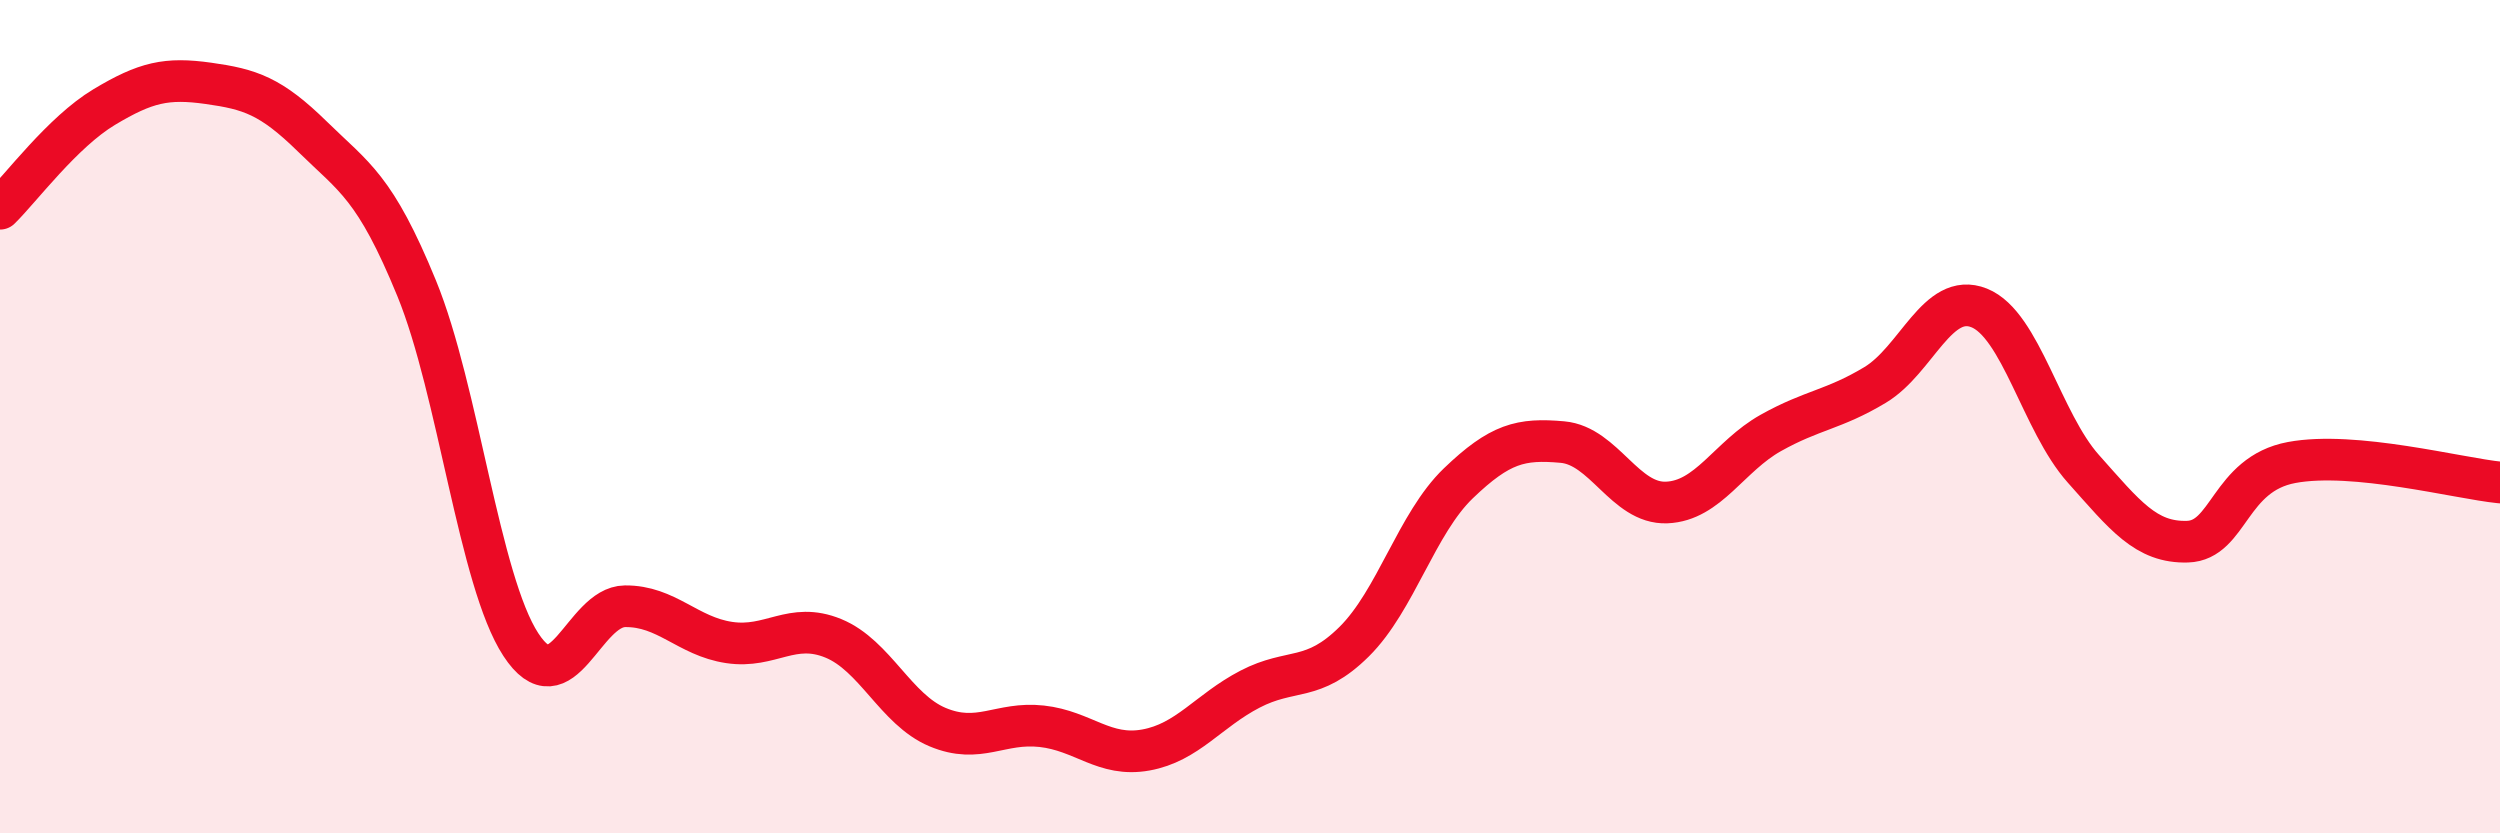 
    <svg width="60" height="20" viewBox="0 0 60 20" xmlns="http://www.w3.org/2000/svg">
      <path
        d="M 0,5.01 C 0.5,4.52 1.5,3.17 2.5,2.57 C 3.5,1.97 4,1.86 5,2 C 6,2.14 6.5,2.3 7.5,3.28 C 8.5,4.26 9,4.48 10,6.92 C 11,9.36 11.5,13.94 12.5,15.47 C 13.5,17 14,14.56 15,14.55 C 16,14.54 16.5,15.27 17.5,15.42 C 18.5,15.57 19,14.91 20,15.32 C 21,15.73 21.5,17.03 22.5,17.45 C 23.5,17.87 24,17.32 25,17.43 C 26,17.54 26.5,18.18 27.5,18 C 28.5,17.82 29,17.06 30,16.54 C 31,16.02 31.5,16.39 32.5,15.4 C 33.5,14.41 34,12.56 35,11.6 C 36,10.64 36.5,10.52 37.5,10.61 C 38.5,10.7 39,12.1 40,12.06 C 41,12.02 41.5,10.95 42.5,10.39 C 43.5,9.83 44,9.84 45,9.24 C 46,8.64 46.5,6.99 47.5,7.39 C 48.5,7.79 49,10.13 50,11.25 C 51,12.37 51.5,13.03 52.5,13 C 53.5,12.97 53.5,11.38 55,11.1 C 56.5,10.82 59,11.48 60,11.58L60 20L0 20Z"
        fill="#EB0A25"
        opacity="0.1"
        stroke-linecap="round"
        stroke-linejoin="round"
      />
      <path
        d="M 0,5.01 C 0.5,4.52 1.5,3.17 2.5,2.57 C 3.5,1.97 4,1.86 5,2 C 6,2.14 6.5,2.3 7.5,3.28 C 8.5,4.26 9,4.48 10,6.92 C 11,9.36 11.5,13.94 12.5,15.47 C 13.5,17 14,14.56 15,14.55 C 16,14.54 16.5,15.27 17.5,15.42 C 18.5,15.57 19,14.91 20,15.32 C 21,15.73 21.5,17.03 22.5,17.45 C 23.5,17.87 24,17.32 25,17.43 C 26,17.54 26.5,18.18 27.5,18 C 28.5,17.82 29,17.06 30,16.54 C 31,16.02 31.5,16.39 32.5,15.4 C 33.5,14.41 34,12.56 35,11.6 C 36,10.64 36.5,10.52 37.5,10.61 C 38.5,10.7 39,12.1 40,12.06 C 41,12.02 41.5,10.95 42.5,10.39 C 43.5,9.83 44,9.84 45,9.24 C 46,8.64 46.5,6.99 47.5,7.39 C 48.5,7.79 49,10.13 50,11.25 C 51,12.37 51.5,13.03 52.5,13 C 53.5,12.97 53.5,11.38 55,11.1 C 56.5,10.82 59,11.48 60,11.58"
        stroke="#EB0A25"
        stroke-width="1"
        fill="none"
        stroke-linecap="round"
        stroke-linejoin="round"
      />
    </svg>
  
